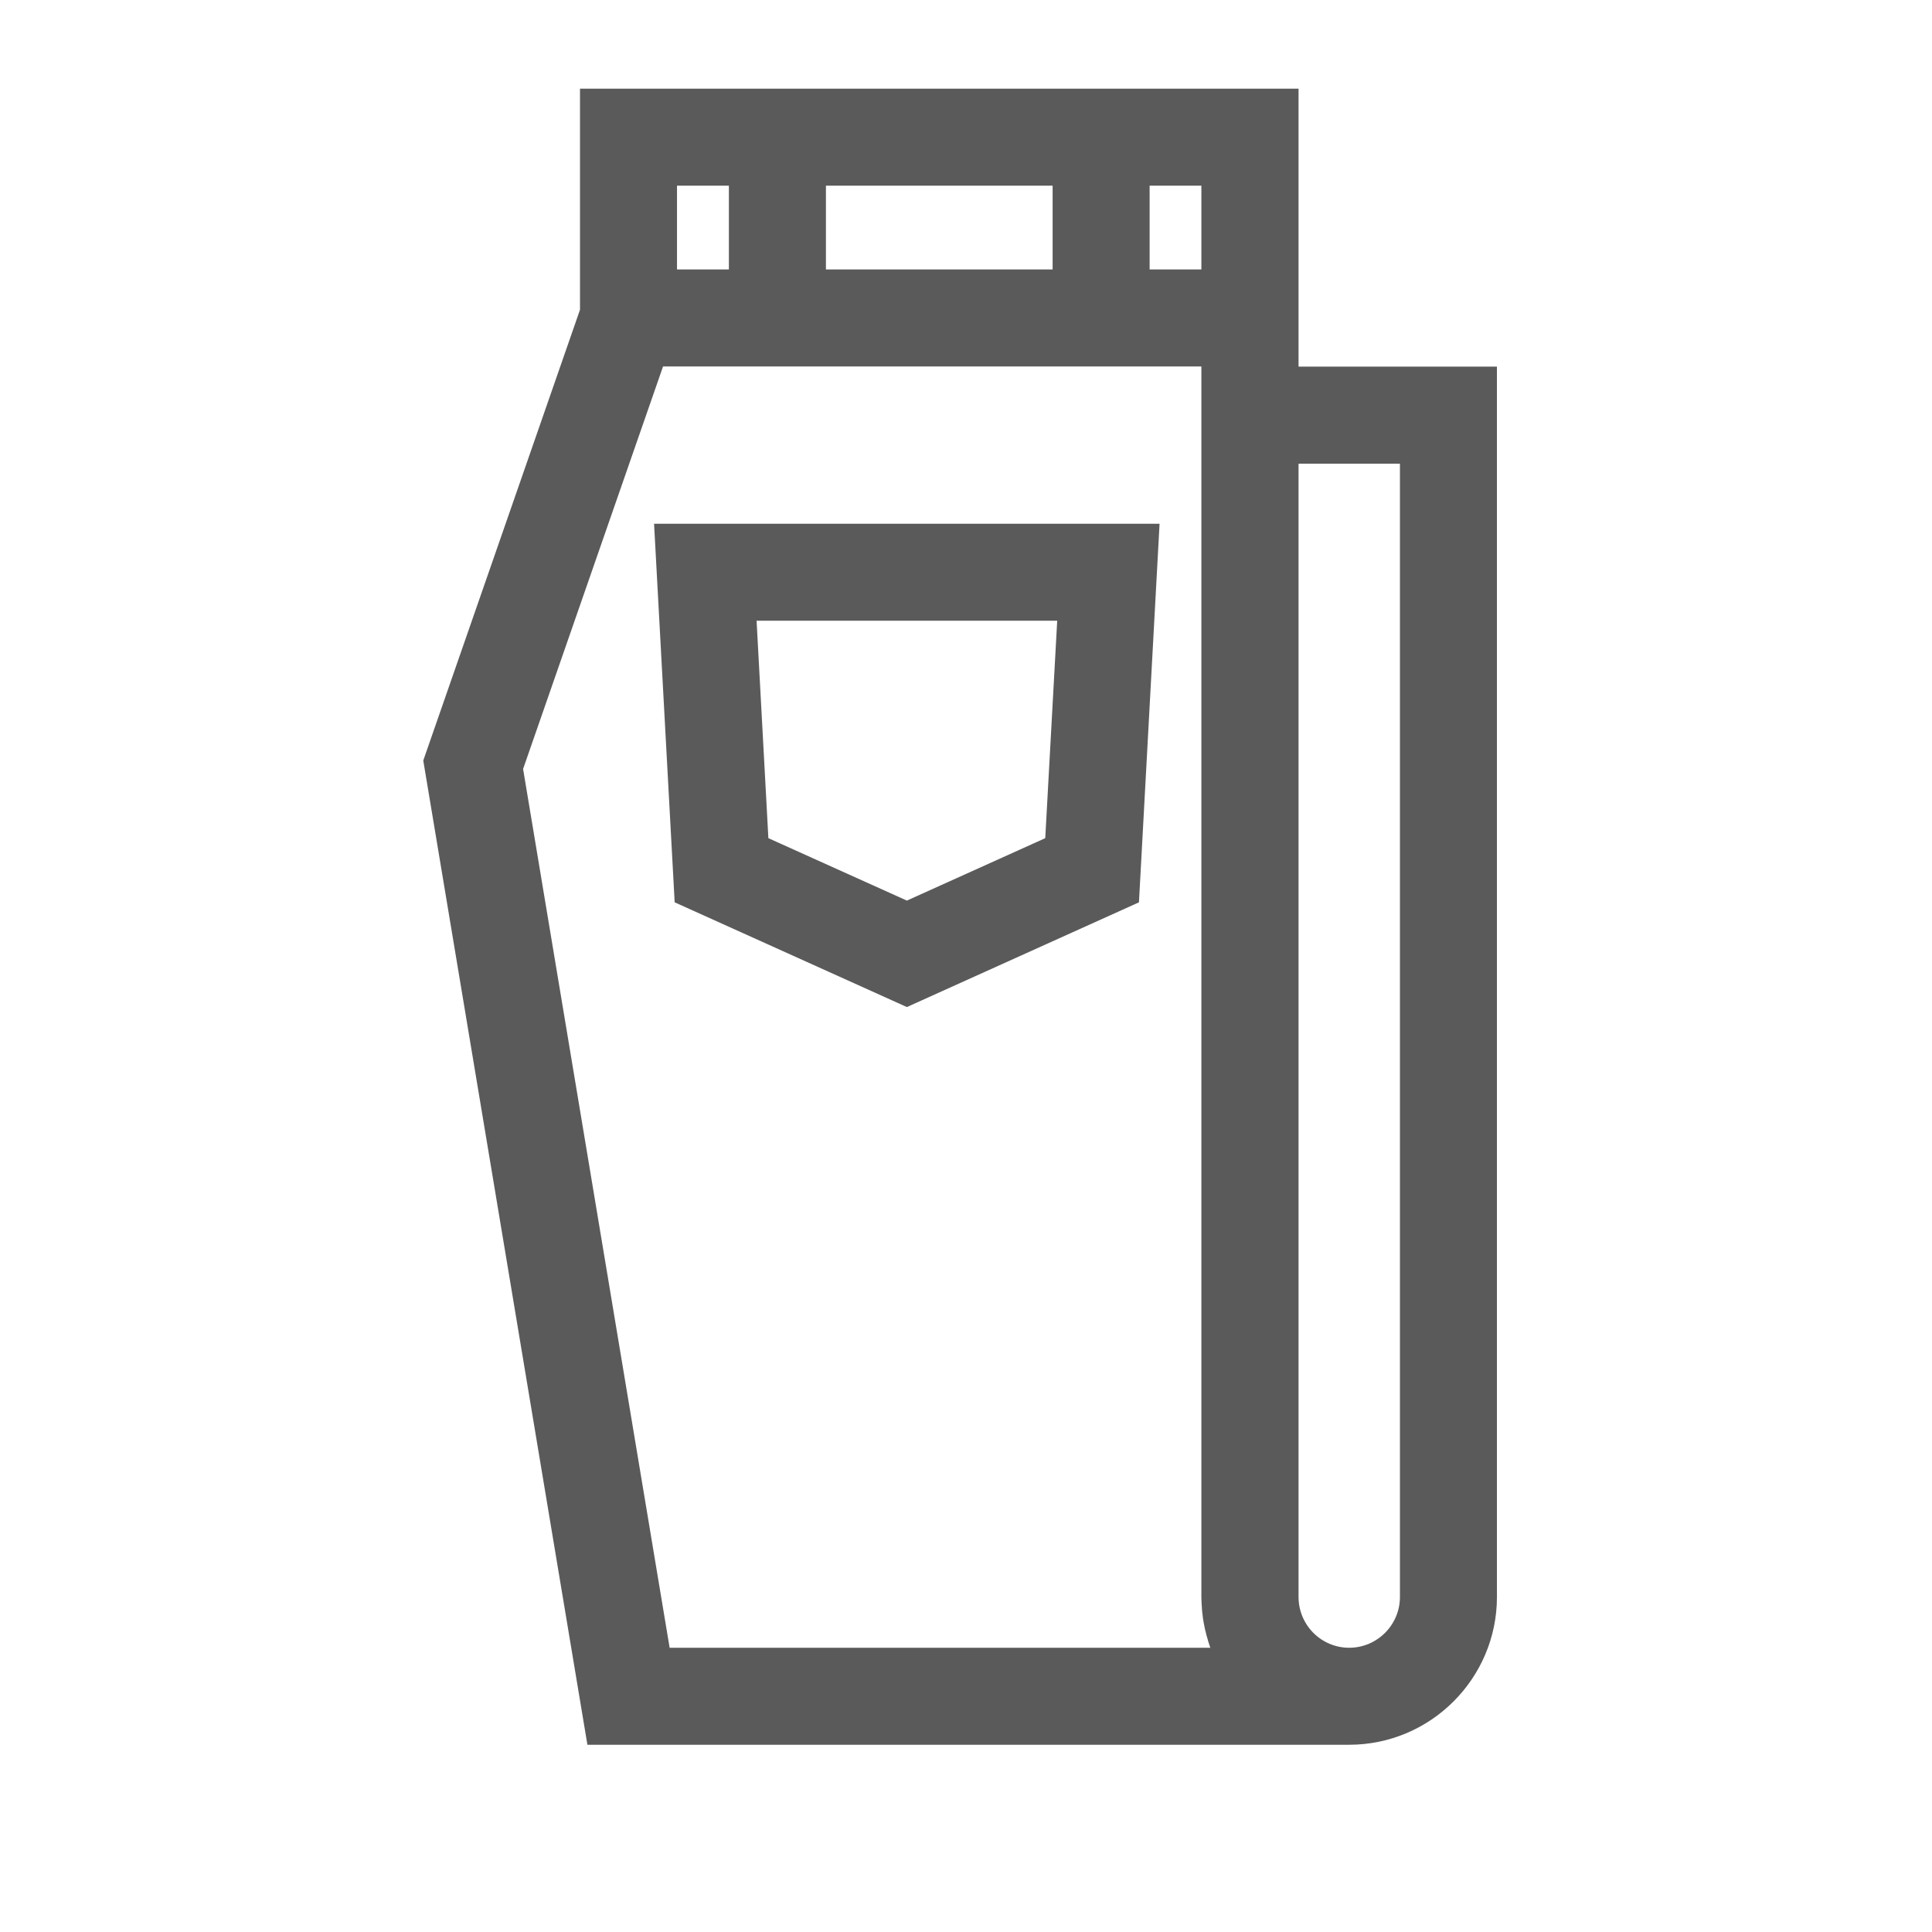 <svg xmlns="http://www.w3.org/2000/svg" xmlns:xlink="http://www.w3.org/1999/xlink" width="64" zoomAndPan="magnify" viewBox="0 0 48 48" height="64" preserveAspectRatio="xMidYMid meet" version="1.2"><defs><clipPath id="235249f6b6"><path d="M 10 2.203 L 38 2.203 L 38 43.348 L 10 43.348 Z M 10 2.203 "/></clipPath></defs><g id="86fa207be7"><path style=" stroke:none;fill-rule:nonzero;fill:#5a5a5a;fill-opacity:1;" d="M 16.25 13.012 L 16.762 22.418 L 22.531 25.02 L 28.297 22.418 L 28.809 13.012 Z M 25.969 20.824 L 22.531 22.375 L 19.09 20.824 L 18.797 15.422 L 26.266 15.422 Z M 25.969 20.824 "/><g clip-rule="nonzero" clip-path="url(#235249f6b6)"><path style=" stroke:none;fill-rule:nonzero;fill:#5a5a5a;fill-opacity:1;" d="M 32.262 9.109 L 32.262 2.203 L 14.41 2.203 L 14.41 7.695 L 10.516 18.895 L 14.594 43.348 L 33.52 43.348 C 35.543 43.348 37.191 41.699 37.191 39.676 L 37.191 9.109 Z M 28.562 4.613 L 29.848 4.613 L 29.848 6.695 L 28.562 6.695 Z M 20.52 4.613 L 26.152 4.613 L 26.152 6.695 L 20.52 6.695 Z M 16.82 4.613 L 18.109 4.613 L 18.109 6.695 L 16.82 6.695 Z M 16.637 40.938 L 12.996 19.105 L 16.473 9.105 L 29.848 9.105 L 29.848 39.676 C 29.848 39.734 29.852 39.797 29.855 39.855 C 29.855 39.871 29.855 39.891 29.859 39.91 C 29.859 39.949 29.863 39.992 29.867 40.031 C 29.867 40.051 29.871 40.074 29.875 40.098 C 29.879 40.133 29.883 40.168 29.887 40.203 C 29.895 40.262 29.906 40.32 29.918 40.379 C 29.922 40.398 29.926 40.422 29.93 40.441 C 29.938 40.48 29.945 40.516 29.957 40.551 C 29.961 40.57 29.965 40.59 29.969 40.609 C 29.98 40.648 29.992 40.688 30.004 40.727 C 30.008 40.742 30.012 40.758 30.016 40.773 C 30.035 40.828 30.051 40.883 30.07 40.938 Z M 33.52 40.938 C 32.824 40.938 32.262 40.371 32.262 39.676 L 32.262 11.52 L 34.781 11.52 L 34.781 39.676 C 34.781 40.371 34.215 40.938 33.52 40.938 Z M 33.52 40.938 "/></g></g></svg>